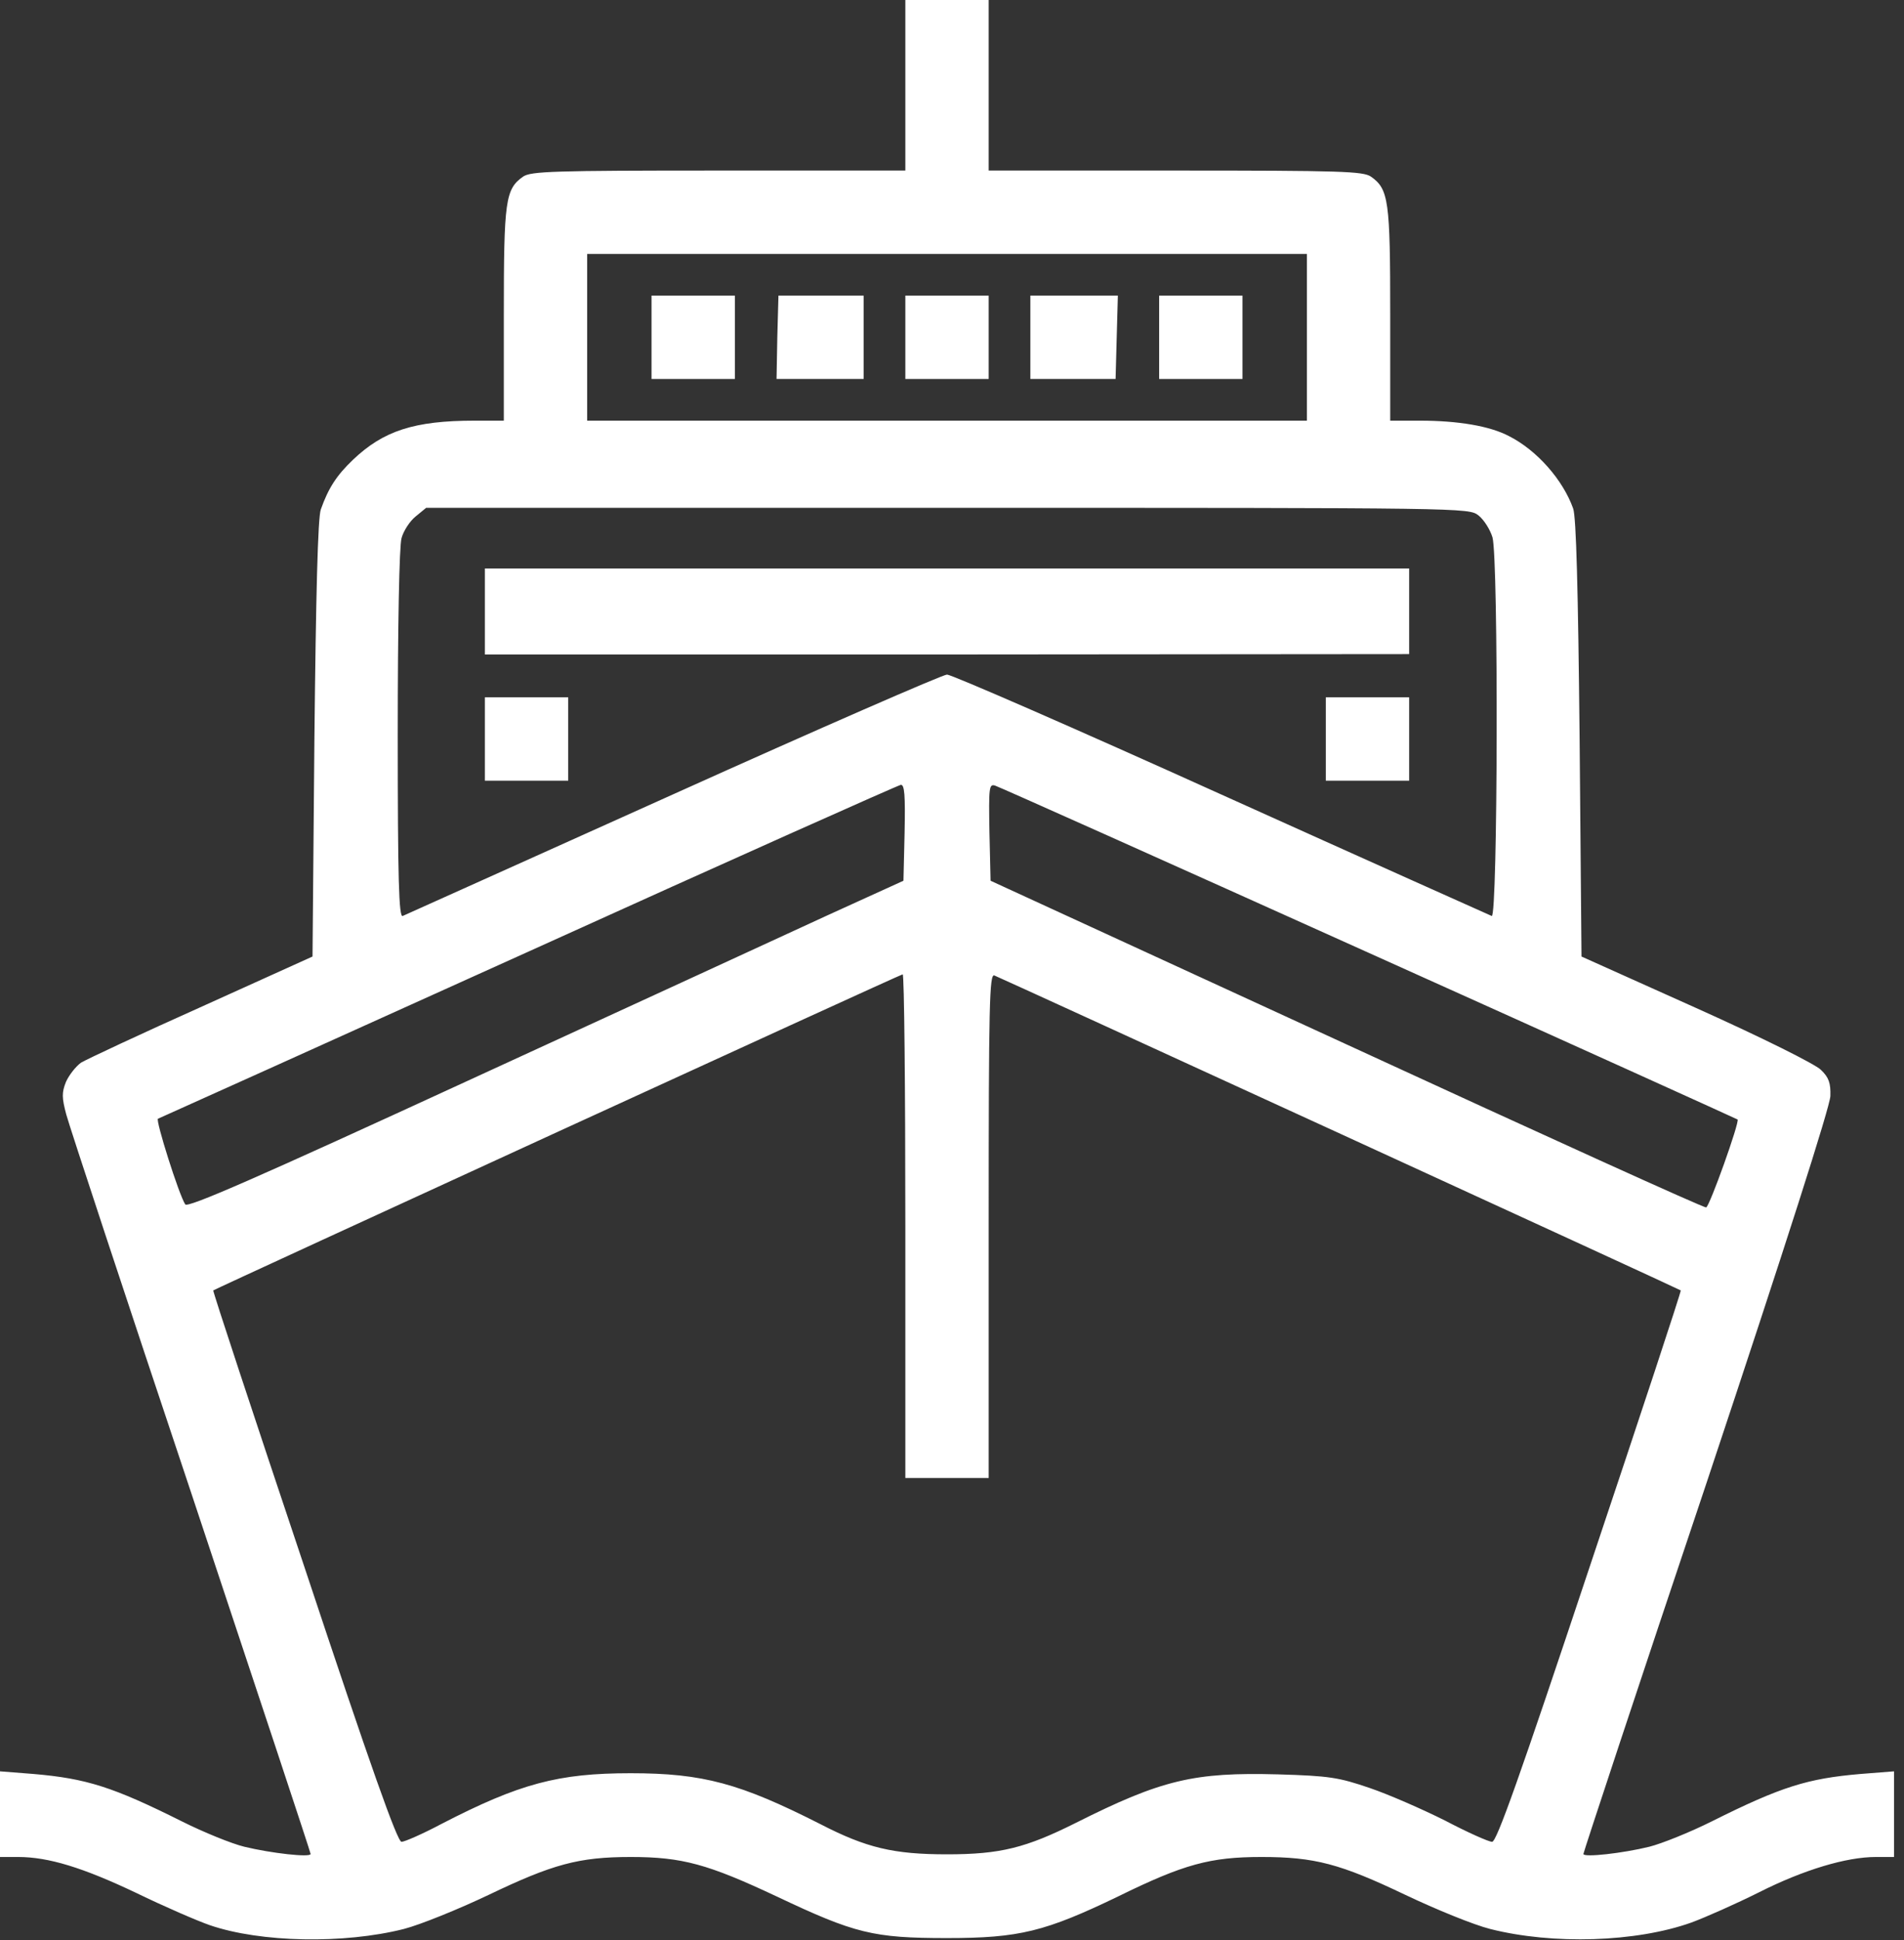<svg width="108" height="110" viewBox="0 0 108 110" fill="none" xmlns="http://www.w3.org/2000/svg">
<rect x="0" y="0" width="108" height="110" fill="#333333" stroke="none"/>
<path d="M51.353 4.834V9.669H40.761C31.328 9.669 30.125 9.712 29.673 10.012C28.663 10.721 28.578 11.366 28.578 17.833V23.849H26.923C23.485 23.849 21.745 24.429 20.026 26.062C19.08 26.965 18.629 27.674 18.199 28.877C18.027 29.328 17.92 33.733 17.834 41.876L17.727 54.23L11.453 57.066C7.993 58.613 4.92 60.053 4.598 60.246C4.297 60.461 3.911 60.955 3.739 61.342C3.502 61.944 3.502 62.223 3.76 63.19C3.932 63.834 7.112 73.481 10.851 84.654C14.568 95.827 17.619 105.023 17.619 105.109C17.619 105.323 15.363 105.066 13.859 104.7C13.15 104.529 11.56 103.884 10.314 103.261C6.403 101.306 4.899 100.833 1.912 100.575L0 100.425V102.853V105.281H1.031C2.75 105.281 4.706 105.882 7.735 107.322C9.325 108.095 11.216 108.912 11.904 109.148C14.783 110.136 19.51 110.222 22.905 109.363C23.829 109.126 25.999 108.246 27.718 107.429C31.349 105.689 32.832 105.281 35.776 105.281C38.698 105.281 40.159 105.689 44.048 107.515C48.496 109.621 49.527 109.878 53.717 109.878C57.821 109.878 59.282 109.513 63.429 107.515C67.146 105.689 68.65 105.281 71.551 105.281C74.581 105.281 76.02 105.667 79.716 107.429C81.435 108.246 83.584 109.126 84.529 109.363C88.096 110.265 92.802 110.115 95.939 108.998C96.755 108.697 98.496 107.923 99.785 107.279C102.299 106.011 104.727 105.281 106.403 105.281H107.434V102.853V100.425L105.522 100.575C102.535 100.833 101.053 101.284 97.099 103.261C95.853 103.884 94.241 104.529 93.554 104.7C92.071 105.066 89.815 105.323 89.815 105.109C89.815 105.023 92.952 95.526 96.82 84.01C101.31 70.538 103.803 62.739 103.824 62.137C103.846 61.407 103.738 61.084 103.287 60.654C102.965 60.332 100 58.85 96.218 57.152L89.707 54.23L89.6 41.897C89.514 33.367 89.407 29.328 89.235 28.834C88.655 27.201 87.172 25.525 85.603 24.73C84.508 24.15 82.703 23.849 80.533 23.849H78.857V17.833C78.857 11.366 78.771 10.721 77.761 10.012C77.31 9.712 76.106 9.669 66.674 9.669H56.081V4.834V-2.58785e-05H53.717H51.353V4.834ZM74.13 19.122V23.849H53.717H33.305V19.122V14.396H53.717H74.13V19.122ZM83.863 29.221C84.185 29.479 84.529 30.037 84.658 30.467C85.002 31.713 84.959 52.082 84.615 51.931C84.465 51.867 77.546 48.773 69.252 45.034C60.98 41.296 53.975 38.245 53.717 38.245C53.481 38.245 46.476 41.296 38.182 45.034C29.888 48.773 22.969 51.867 22.84 51.931C22.626 52.017 22.561 49.869 22.561 41.661C22.561 35.473 22.647 30.961 22.776 30.51C22.884 30.102 23.249 29.543 23.571 29.285L24.173 28.791H53.739C83.197 28.791 83.304 28.791 83.863 29.221ZM51.311 47.204L51.246 49.933L46.949 51.888C44.585 52.984 35.453 57.174 26.665 61.213C14.525 66.799 10.636 68.497 10.507 68.282C10.142 67.723 8.81 63.491 8.96 63.426C9.067 63.383 18.522 59.129 29.974 53.951C41.448 48.751 50.945 44.519 51.096 44.497C51.311 44.476 51.353 45.099 51.311 47.204ZM77.675 54.037C89.149 59.193 98.539 63.448 98.56 63.469C98.689 63.598 96.97 68.411 96.777 68.454C96.669 68.497 87.494 64.329 76.386 59.215L56.188 49.933L56.124 47.183C56.081 44.626 56.102 44.433 56.446 44.54C56.661 44.605 66.222 48.88 77.675 54.037ZM51.353 69.507V83.795H53.717H56.081V69.485C56.081 56.852 56.124 55.197 56.403 55.304C56.704 55.412 95.23 73.073 95.337 73.159C95.38 73.181 93.059 80.207 90.18 88.801C86.184 100.79 84.894 104.421 84.637 104.421C84.443 104.421 83.24 103.884 81.972 103.218C80.683 102.573 78.771 101.735 77.696 101.37C75.934 100.769 75.419 100.683 72.497 100.597C67.727 100.468 65.9 100.897 61.023 103.347C58.186 104.765 56.747 105.13 53.717 105.13C50.687 105.13 49.14 104.765 46.519 103.411C41.985 101.112 39.88 100.532 35.776 100.532C31.672 100.532 29.48 101.112 25.032 103.411C23.979 103.97 22.948 104.421 22.776 104.421C22.54 104.421 21.057 100.253 17.254 88.801C14.375 80.207 12.054 73.181 12.097 73.159C12.333 73.009 51.074 55.24 51.203 55.24C51.289 55.218 51.353 61.643 51.353 69.507Z" fill="white"/>
<path d="M36.957 19.122V21.486H39.321H41.684V19.122V16.759H39.321H36.957V19.122Z" fill="white"/>
<path d="M44.091 19.122L44.048 21.486H46.519H48.99V19.122V16.759H46.584H44.156L44.091 19.122Z" fill="white"/>
<path d="M51.353 19.122V21.486H53.717H56.081V19.122V16.759H53.717H51.353V19.122Z" fill="white"/>
<path d="M58.444 19.122V21.486H60.872H63.279L63.343 19.122L63.408 16.759H60.915H58.444V19.122Z" fill="white"/>
<path d="M65.75 19.122V21.486H68.113H70.477V19.122V16.759H68.113H65.75V19.122Z" fill="white"/>
<path d="M27.503 34.657V37.106H53.717L79.931 37.084V34.657V32.229H53.717H27.503V34.657Z" fill="white"/>
<path d="M27.503 41.897V44.261H29.867H32.23V41.897V39.534H29.867H27.503V41.897Z" fill="white"/>
<path d="M75.204 41.897V44.261H77.567H79.931V41.897V39.534H77.567H75.204V41.897Z" fill="white"/>
</svg>
